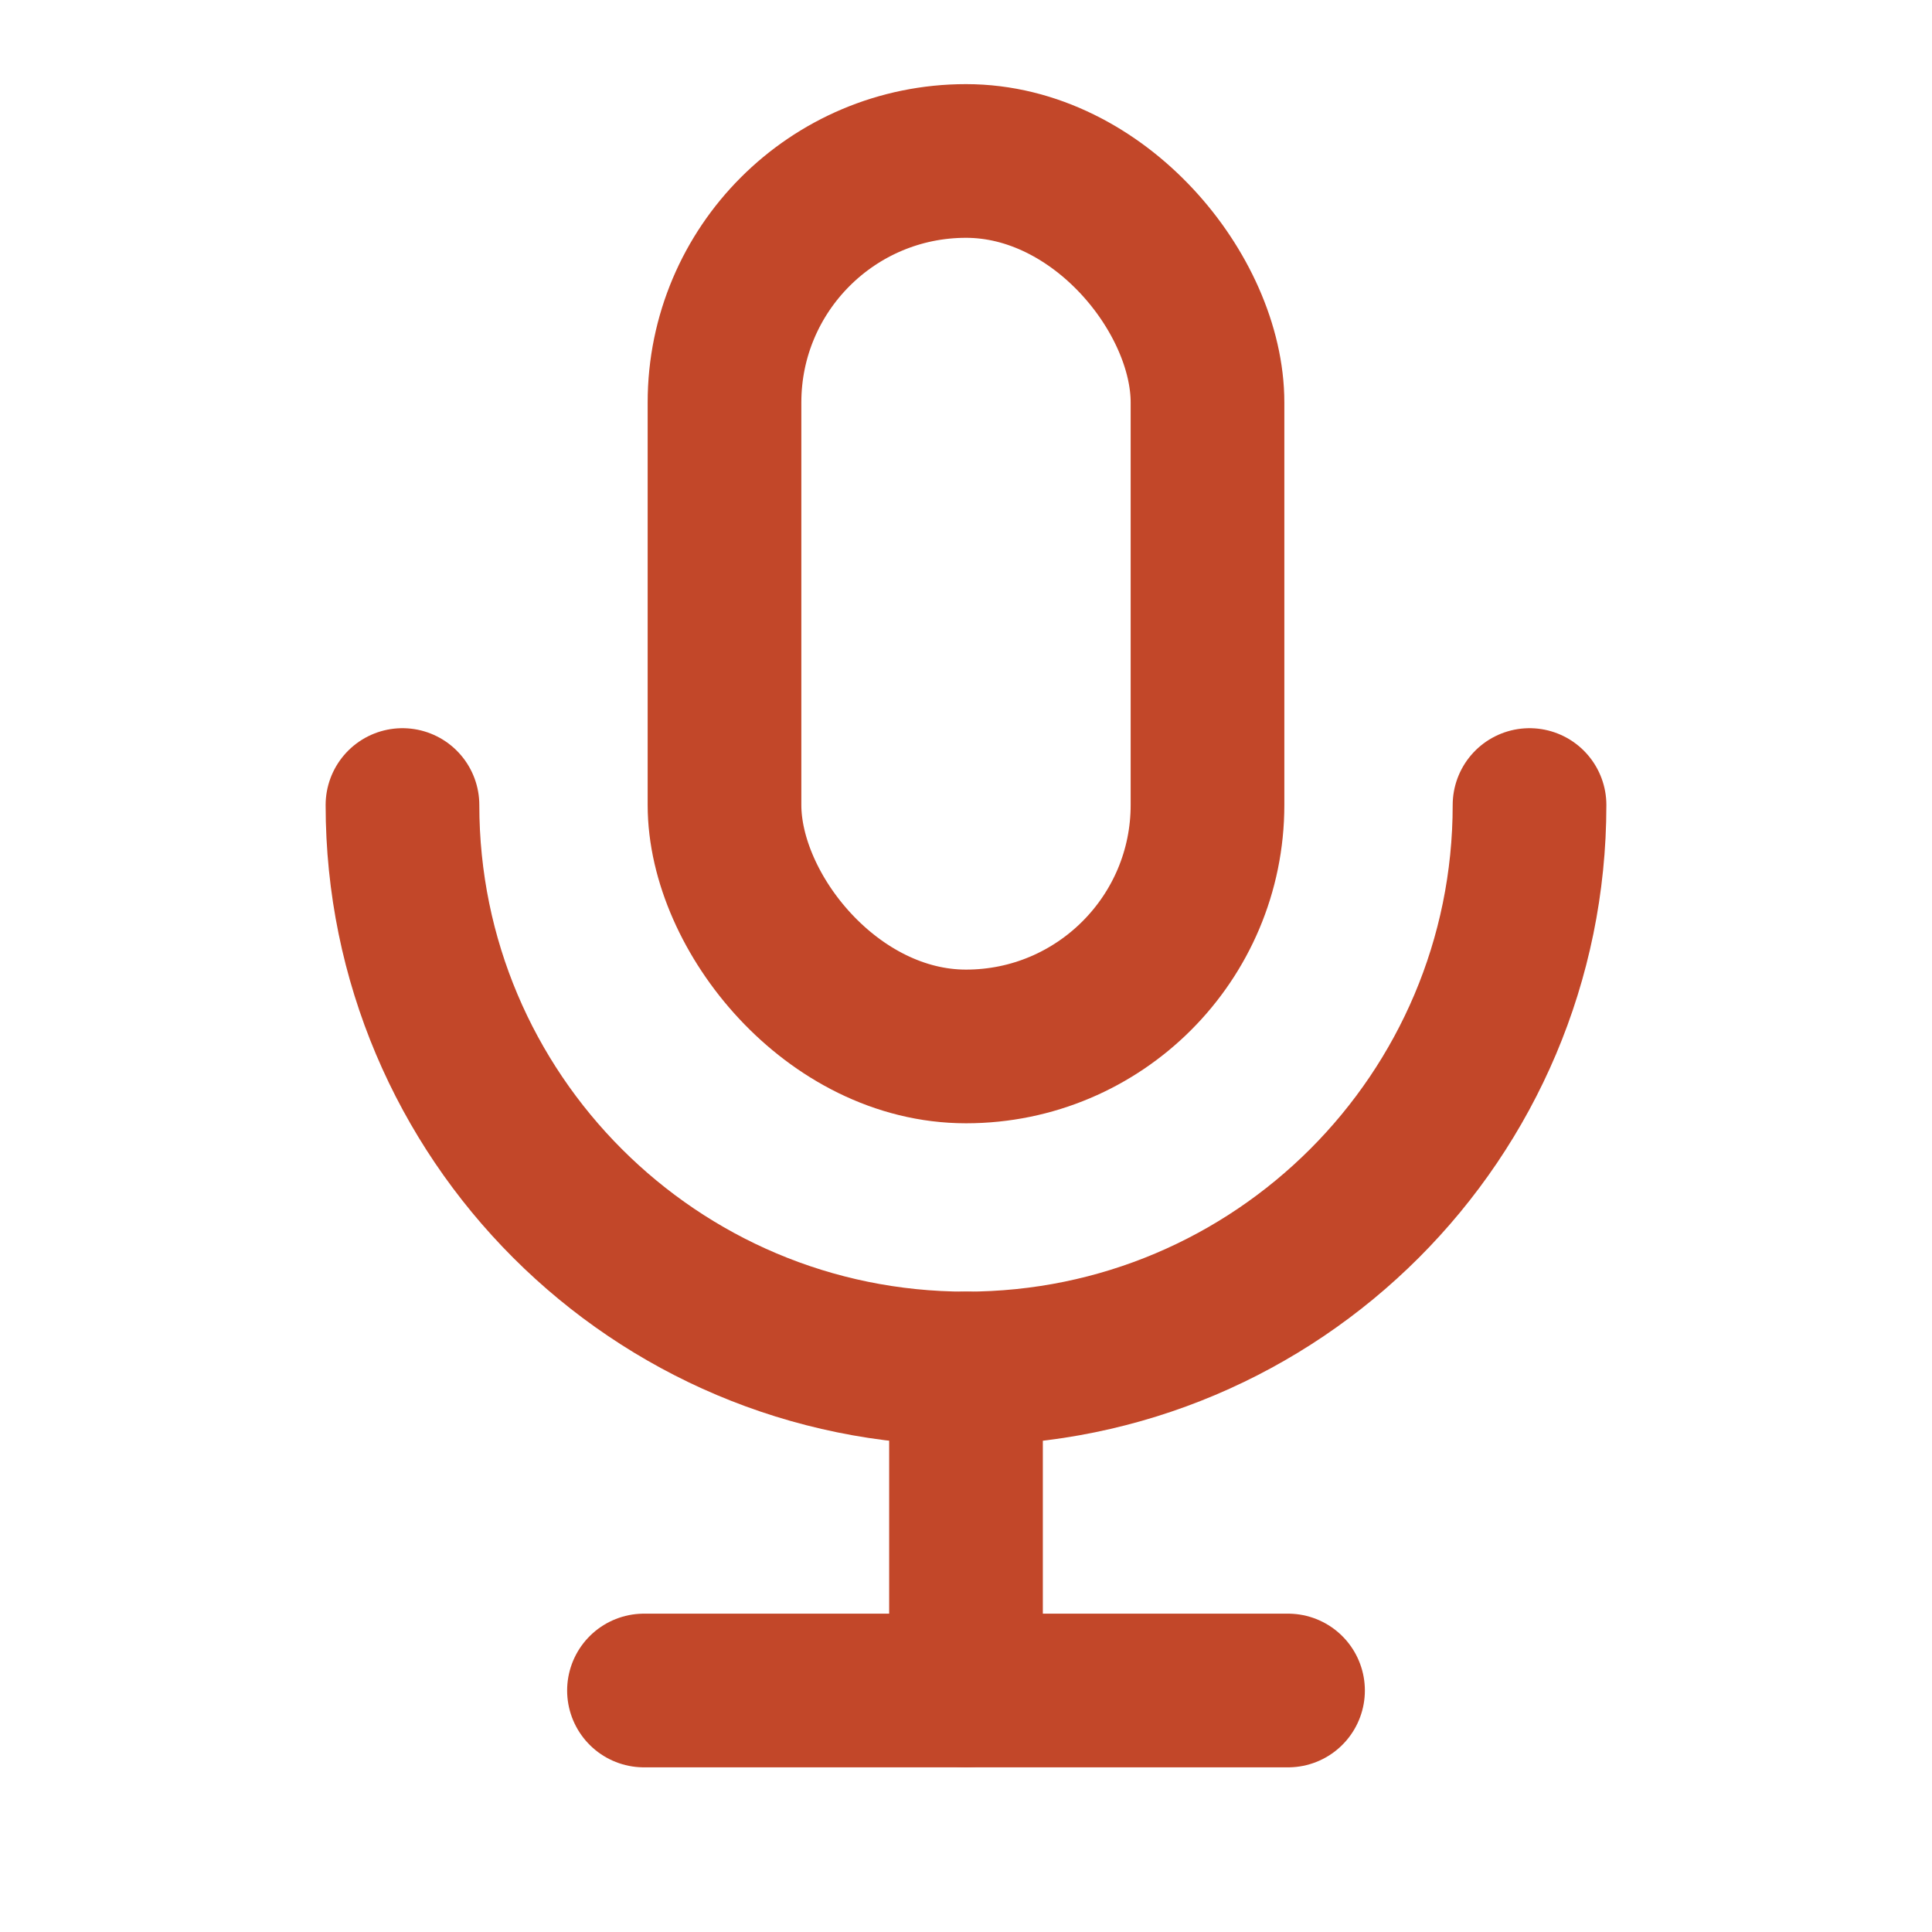 <svg width="22" height="22" viewBox="0 0 22 22" fill="none" xmlns="http://www.w3.org/2000/svg">
<rect x="8.25" y="1.833" width="5.5" height="10.083" rx="2.75" stroke="#C24729" stroke-width="1.75" stroke-linecap="round" stroke-linejoin="round"/>
<path d="M4.583 9.167C4.583 12.71 7.456 15.583 11 15.583C14.544 15.583 17.417 12.71 17.417 9.167" stroke="#C24729" stroke-width="1.75" stroke-linecap="round" stroke-linejoin="round"/>
<path d="M7.333 19.25H14.667" stroke="#C24729" stroke-width="1.75" stroke-linecap="round" stroke-linejoin="round"/>
<path d="M11 15.583V19.25" stroke="#C24729" stroke-width="1.75" stroke-linecap="round" stroke-linejoin="round"/>
</svg>
